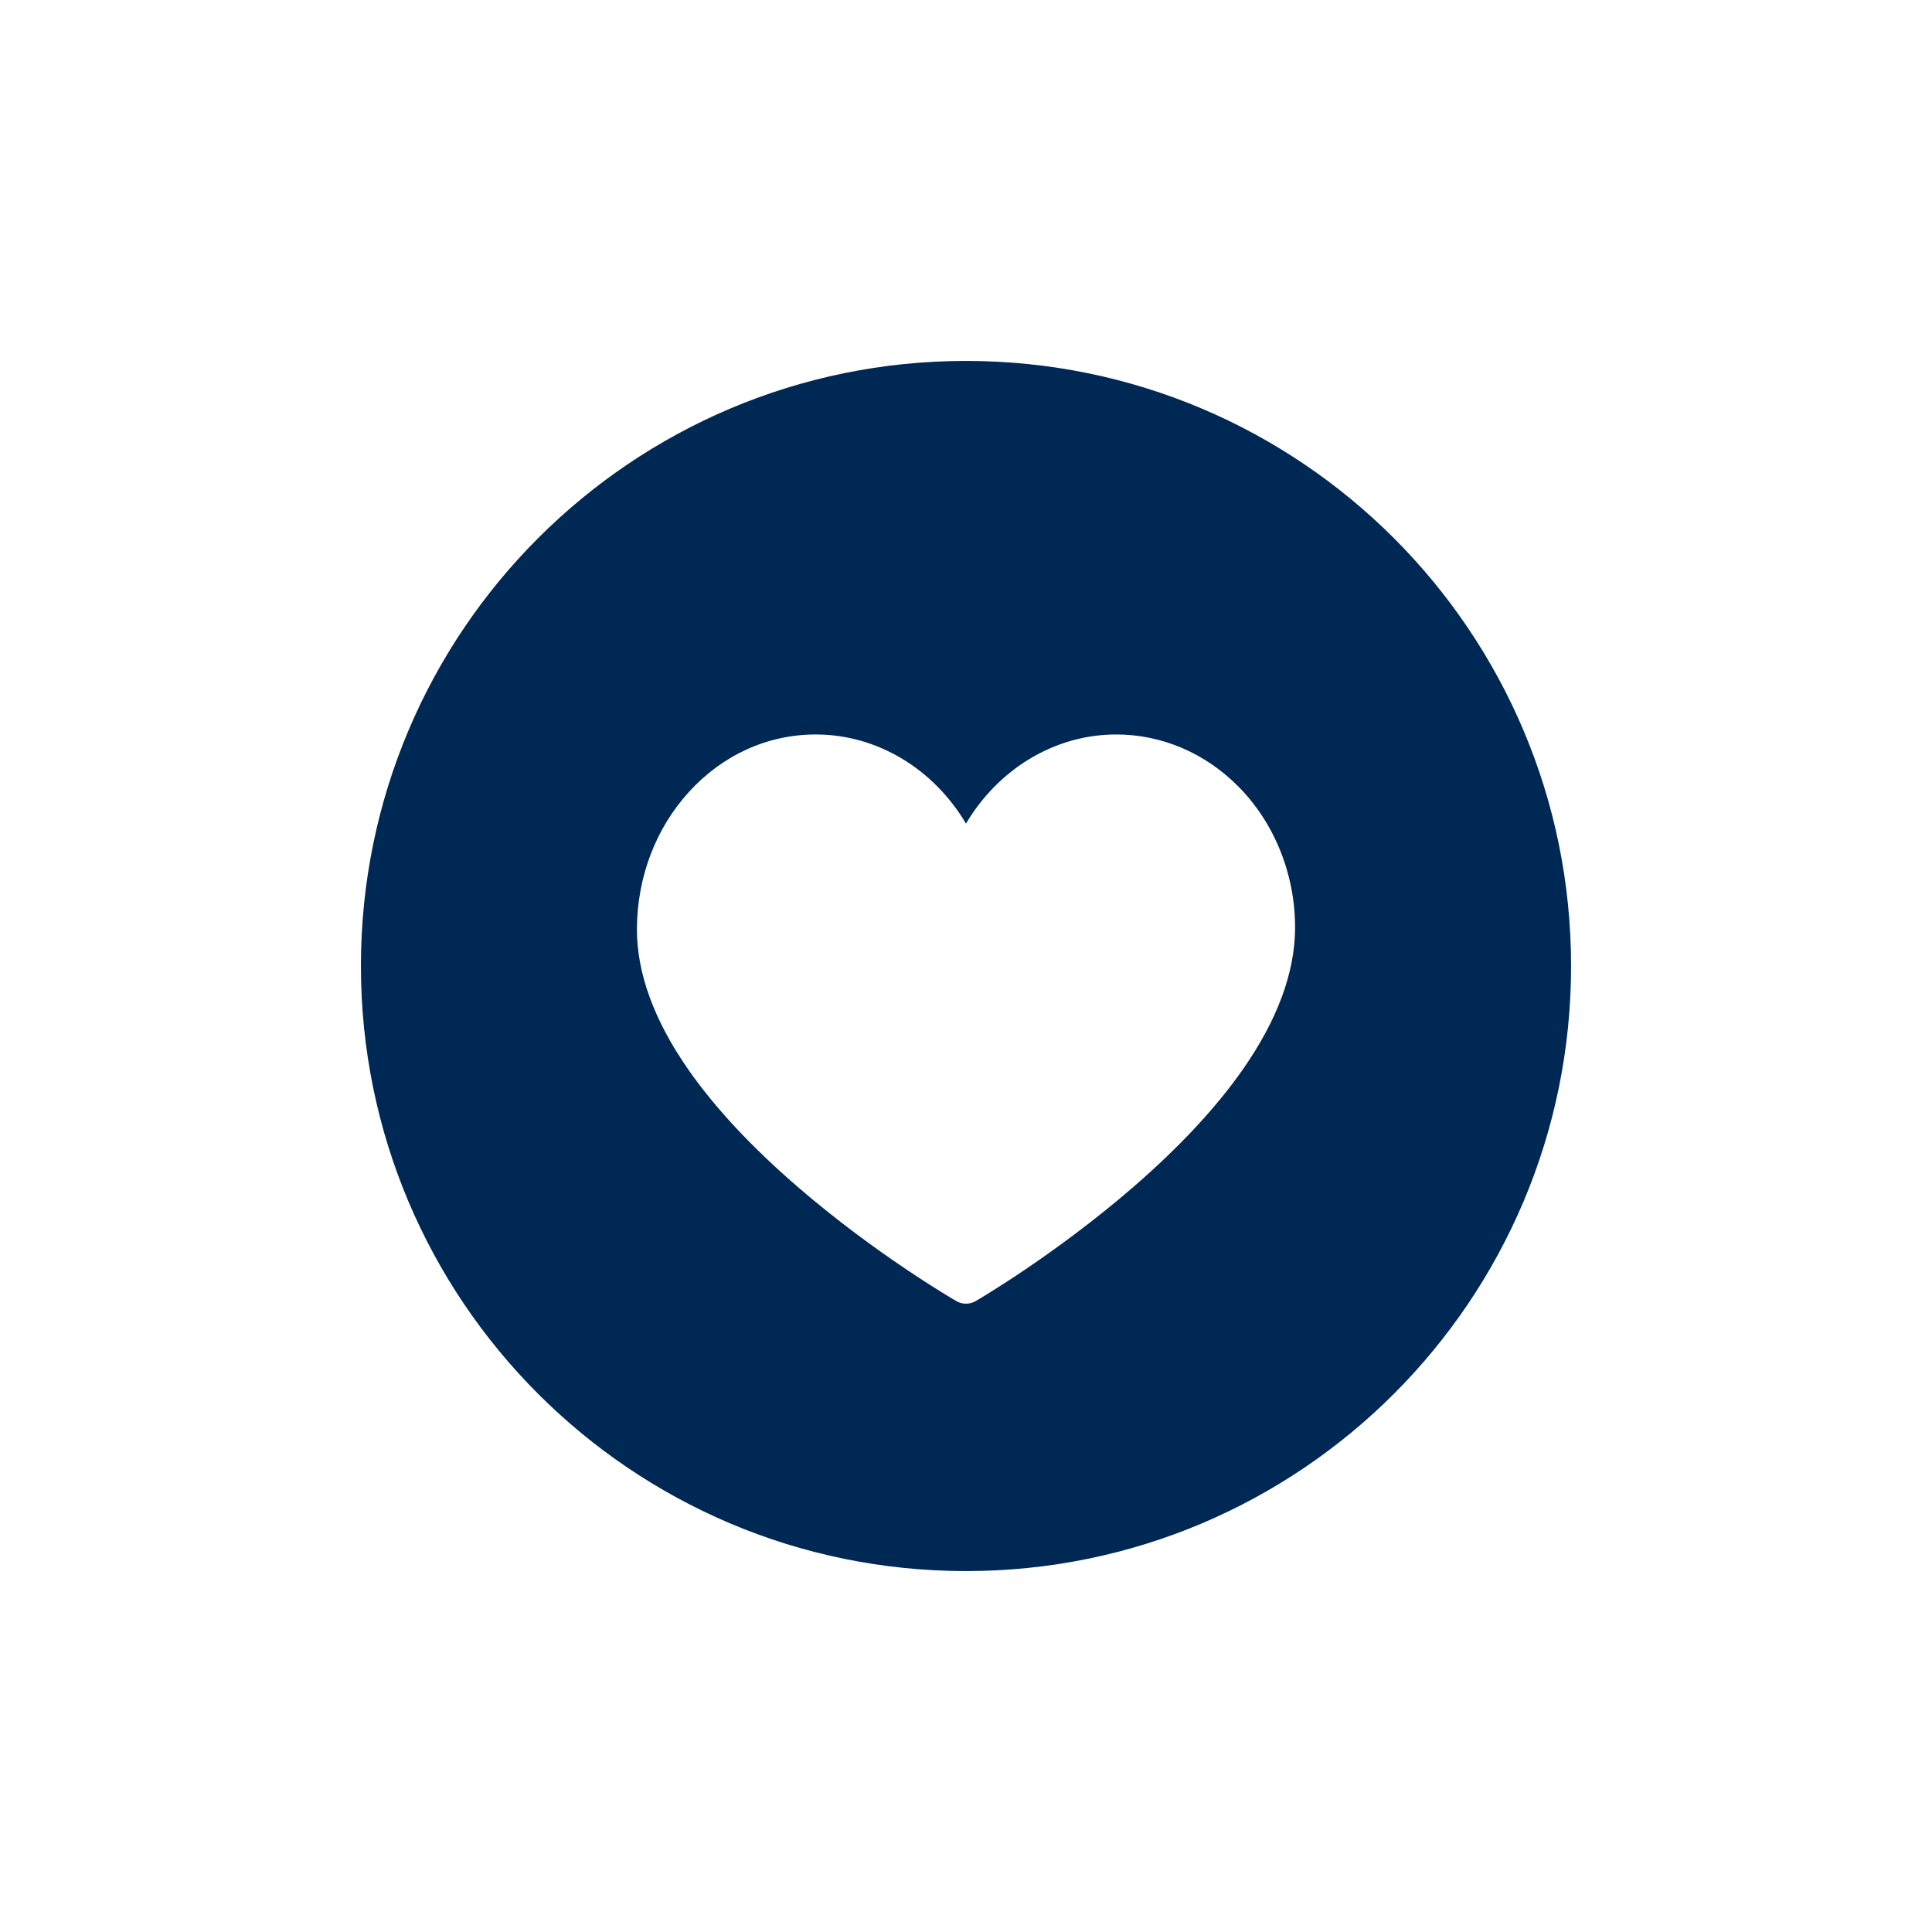 <svg width="182" height="182" viewBox="0 0 182 182" fill="none" xmlns="http://www.w3.org/2000/svg">
<g filter="url(#filter0_d_1002_3053)">
<path d="M91 134C122.485 134 148 108.485 148 77C148 45.515 122.485 20 91 20C59.515 20 34 45.515 34 77C34 108.485 59.515 134 91 134Z" fill="#002855"/>
<g clip-path="url(#clip0_1002_3053)">
<path d="M91 108.811C90.686 108.811 90.373 108.73 90.092 108.567C89.787 108.391 82.537 104.182 75.183 97.839C70.824 94.08 67.345 90.352 64.842 86.758C61.603 82.107 59.974 77.633 60 73.462C60.031 68.607 61.77 64.041 64.897 60.606C68.076 57.113 72.32 55.189 76.845 55.189C82.645 55.189 87.948 58.438 91 63.585C94.052 58.438 99.355 55.189 105.155 55.189C109.43 55.189 113.51 56.925 116.642 60.077C120.079 63.535 122.032 68.422 122 73.484C121.973 77.649 120.314 82.116 117.068 86.76C114.557 90.353 111.083 94.079 106.741 97.837C99.414 104.179 92.216 108.389 91.913 108.565C91.631 108.729 91.315 108.811 91 108.811Z" fill="white"/>
</g>
</g>
<defs>
<filter id="filter0_d_1002_3053" x="0" y="0" width="182" height="182" filterUnits="userSpaceOnUse" color-interpolation-filters="sRGB">
<feFlood flood-opacity="0" result="BackgroundImageFix"/>
<feColorMatrix in="SourceAlpha" type="matrix" values="0 0 0 0 0 0 0 0 0 0 0 0 0 0 0 0 0 0 127 0" result="hardAlpha"/>
<feOffset dy="14"/>
<feGaussianBlur stdDeviation="17"/>
<feComposite in2="hardAlpha" operator="out"/>
<feColorMatrix type="matrix" values="0 0 0 0 0 0 0 0 0 0 0 0 0 0 0 0 0 0 0.09 0"/>
<feBlend mode="normal" in2="BackgroundImageFix" result="effect1_dropShadow_1002_3053"/>
<feBlend mode="normal" in="SourceGraphic" in2="effect1_dropShadow_1002_3053" result="shape"/>
</filter>
<clipPath id="clip0_1002_3053">
<rect width="62" height="62" fill="white" transform="translate(60 51)"/>
</clipPath>
</defs>
</svg>
